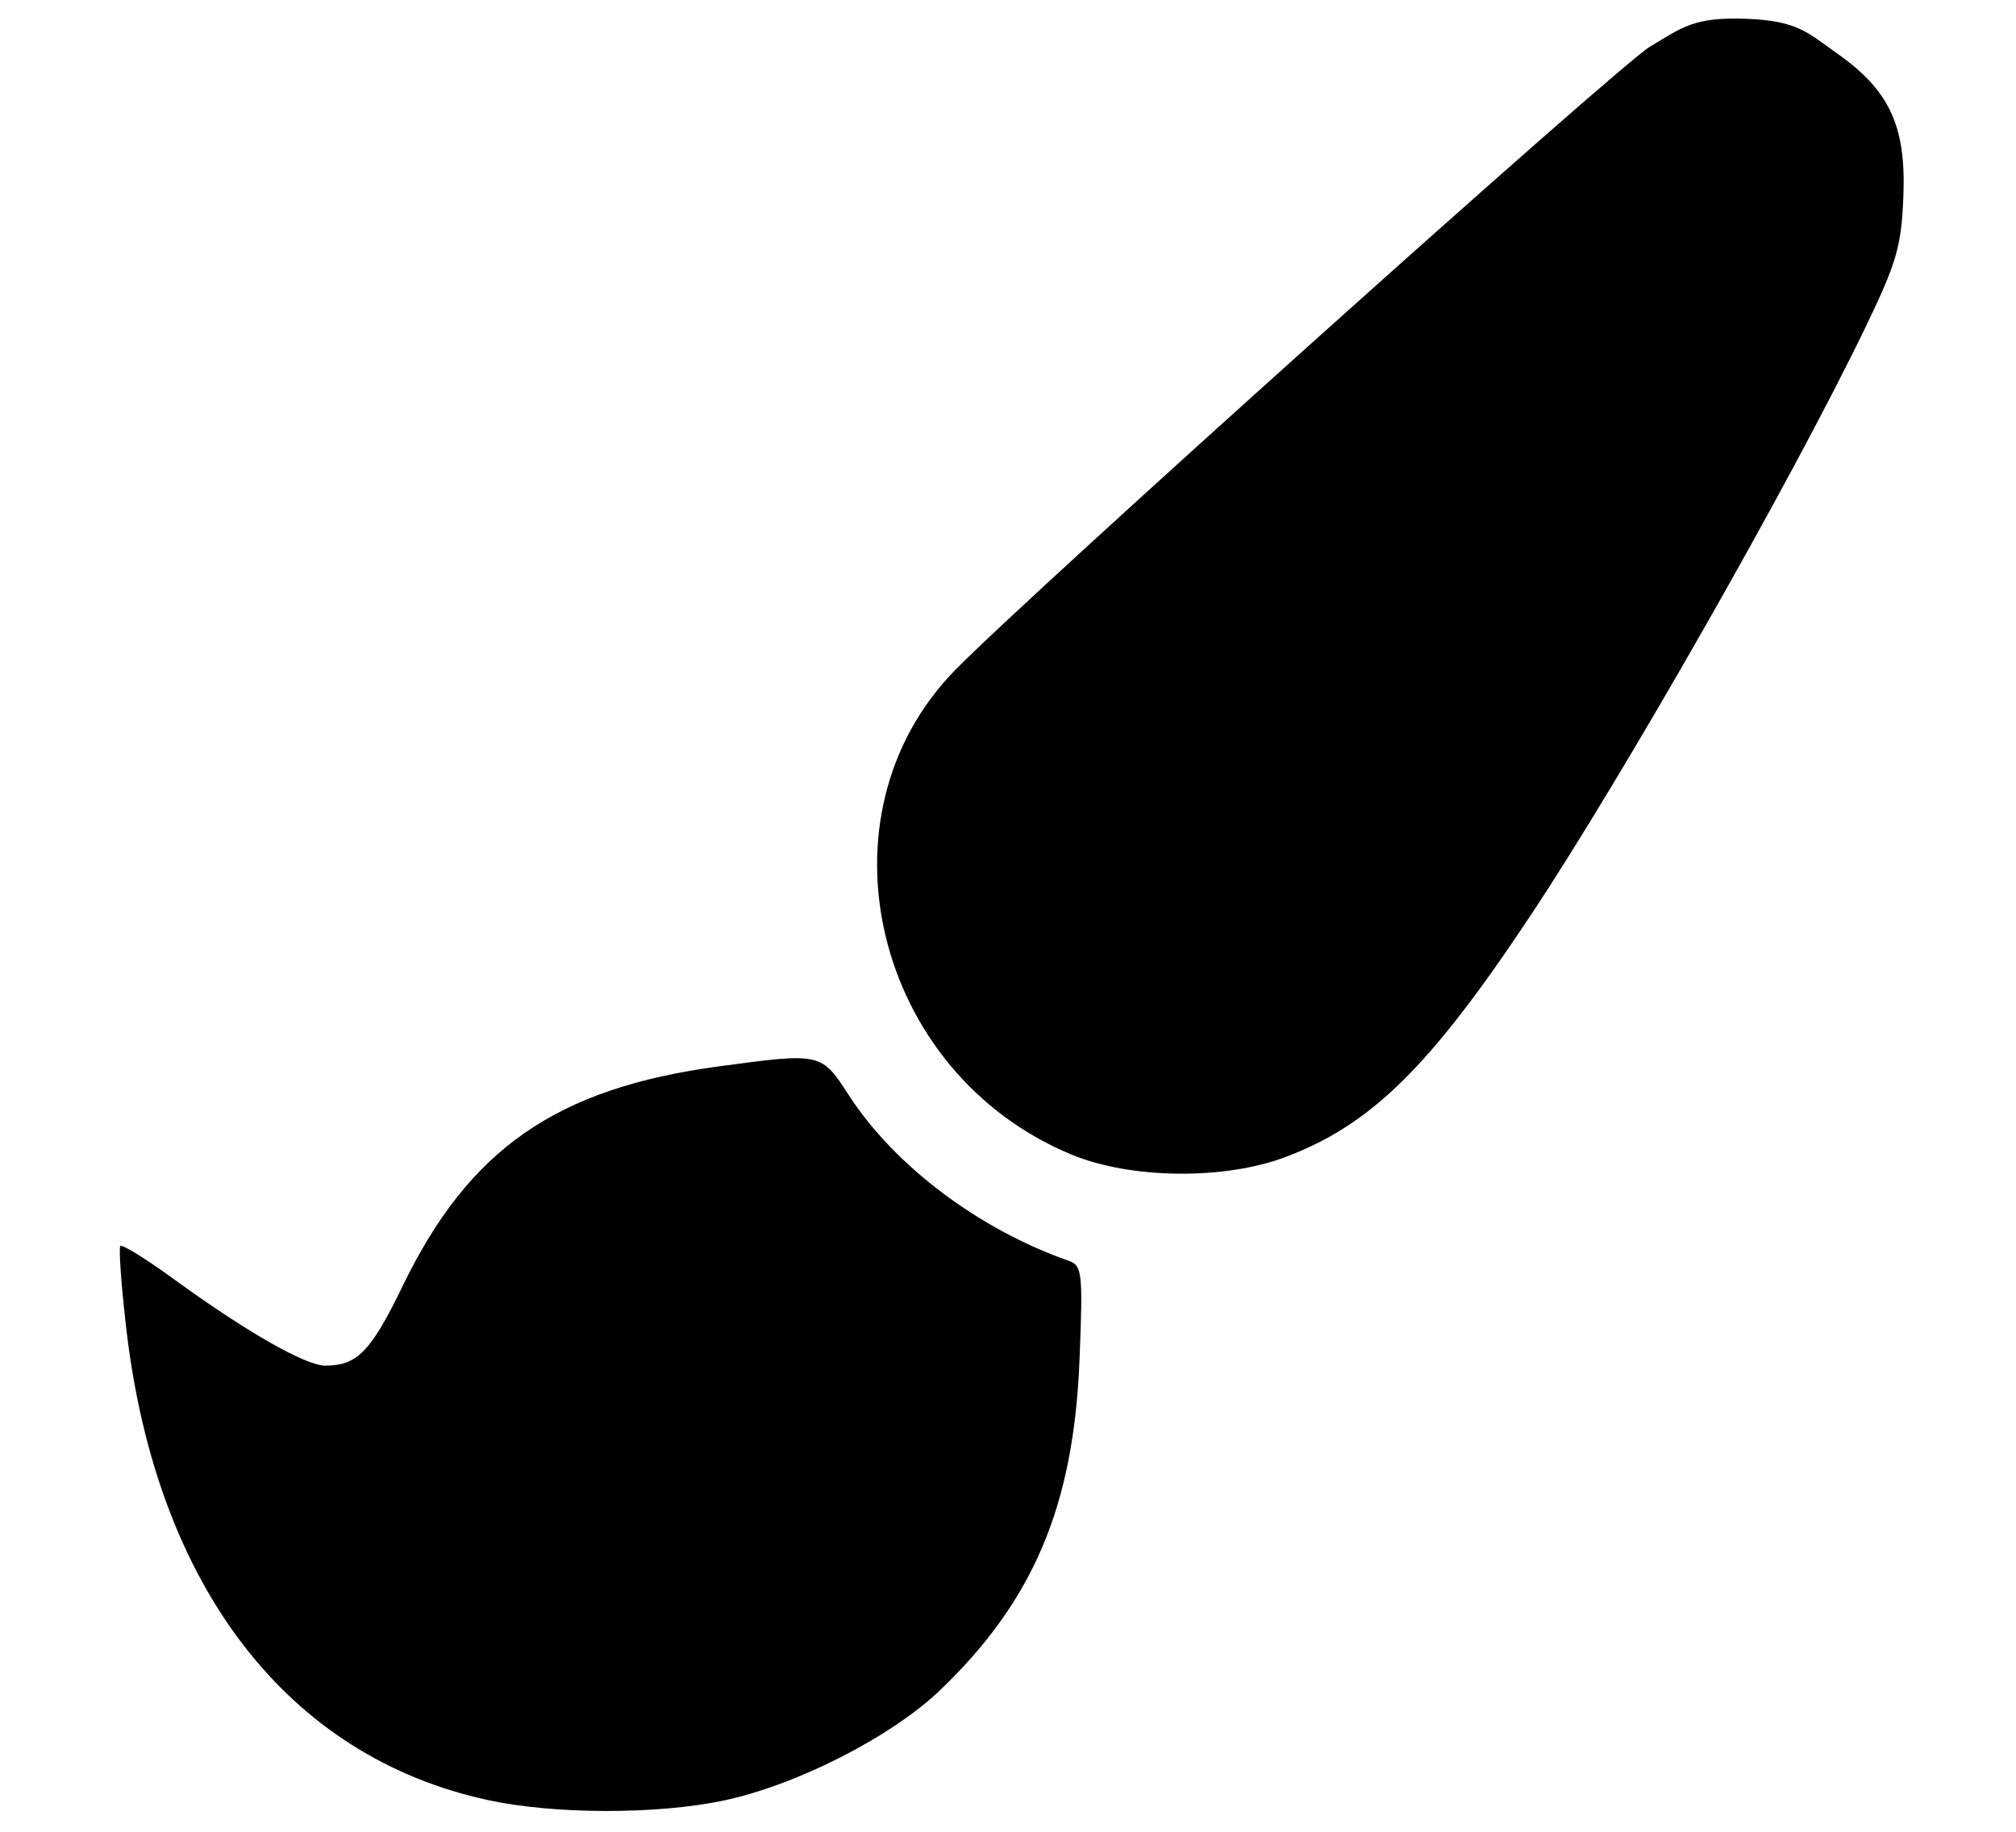 <?xml version="1.0" encoding="utf-8"?>
<svg viewBox="0 0 230 209" width="230px" height="209px" xmlns="http://www.w3.org/2000/svg">
  <path style="fill: rgb(0, 0, 0);" d="M 55.715 205.391 C 32.767 200.445 17.821 180.978 14.408 151.593 C 13.829 146.615 13.526 142.372 13.734 142.164 C 13.942 141.954 16.615 143.606 19.675 145.83 C 28.047 151.923 34.835 155.81 37.108 155.813 C 40.747 155.816 42.321 154.199 45.926 146.75 C 53.516 131.071 63.45 124.169 82.022 121.667 C 93.702 120.095 93.69 120.093 96.867 124.995 C 102.074 133.031 111.715 140.285 121.933 143.853 C 123.464 144.387 123.557 145.228 123.158 155.173 C 122.491 171.793 117.927 182.606 107.261 192.834 C 101.7 198.168 90.841 203.702 82.507 205.445 C 74.883 207.04 63.255 207.017 55.715 205.391 L 55.715 205.391 Z M 122.318 131.761 C 99.708 122.462 92.643 93.073 109.01 76.41 C 117.892 67.369 184.614 7.502 188.208 5.348 C 191.898 3.136 193.231 1.908 199.296 2.146 C 205.149 2.373 206.278 3.769 209.577 6.087 C 215.555 10.287 217.457 14.364 217.155 22.311 C 216.933 28.11 216.399 29.954 212.76 37.478 C 204.279 55.018 185.28 88.381 174.634 104.428 C 163.148 121.739 156.424 128.357 146.588 132.038 C 139.625 134.644 129.029 134.521 122.318 131.761 L 122.318 131.761 Z" id="path128"/>
</svg>